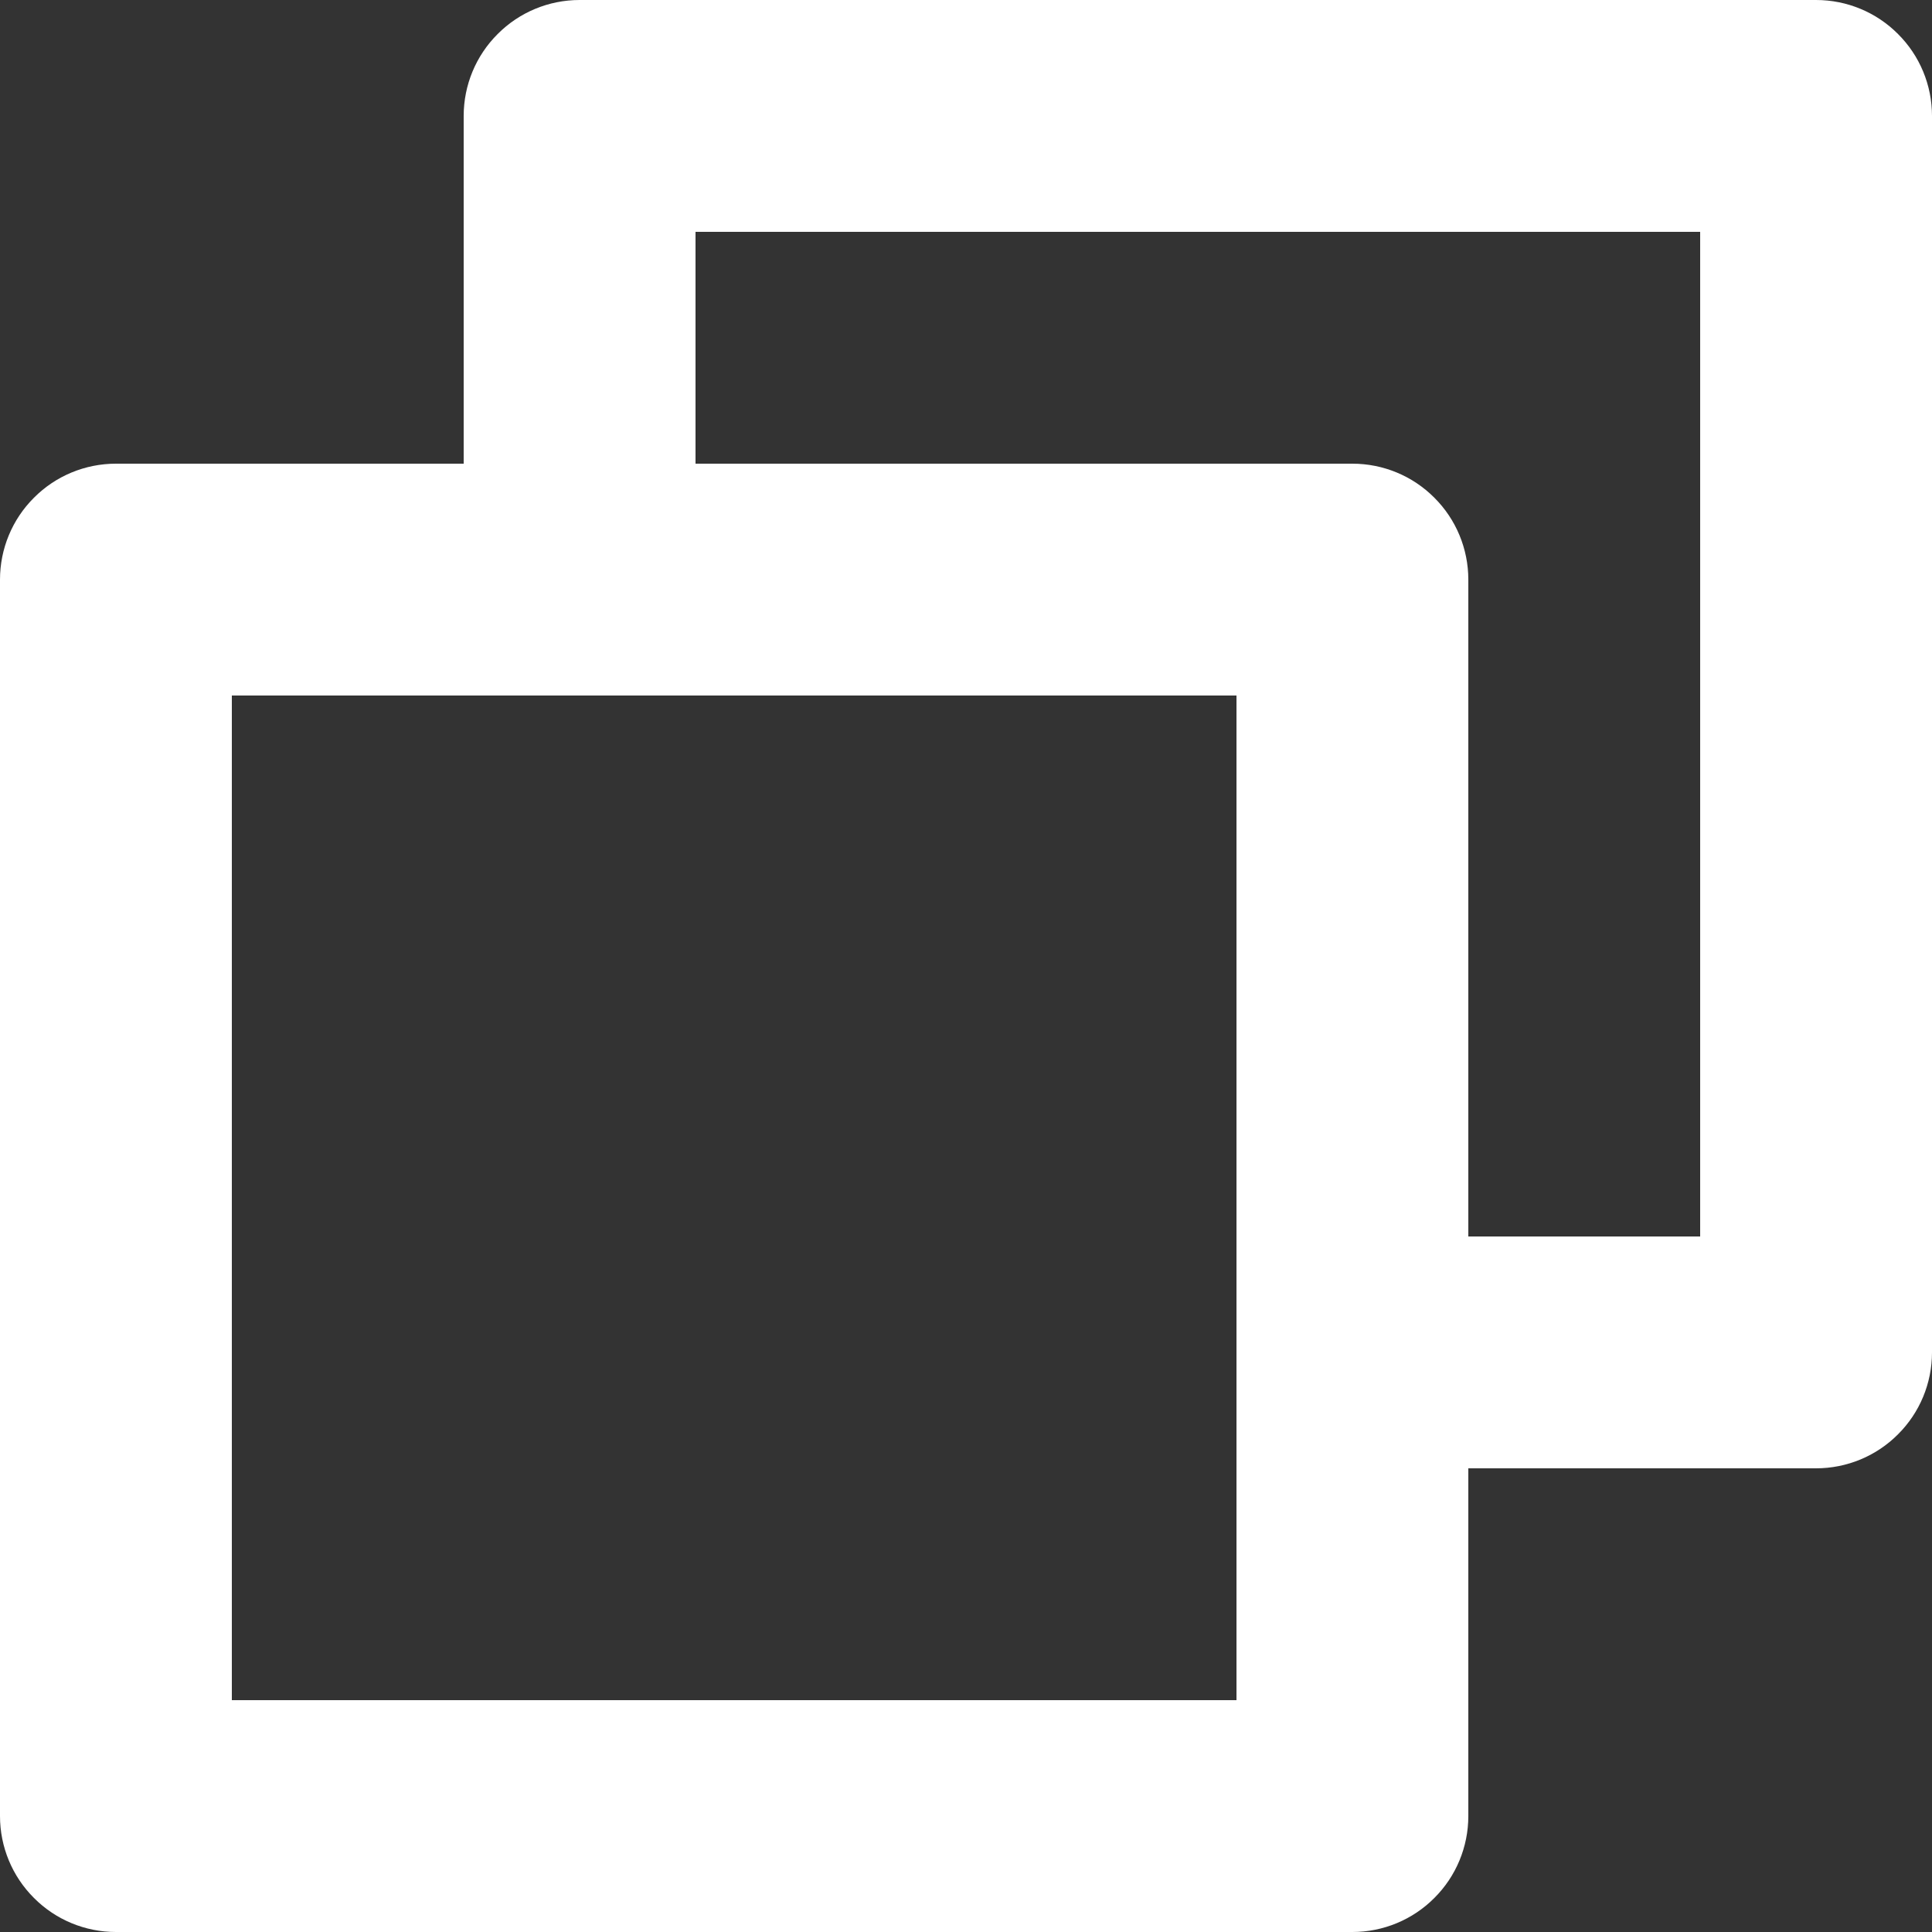<svg width="15" height="15" viewBox="0 0 15 15" fill="none" xmlns="http://www.w3.org/2000/svg">
<rect x="0" y="0" width="15" height="15" fill="#333333" stroke="none"/>
<path d="M14.1 0H4.5C4.261 0 4.032 0.095 3.864 0.264C3.695 0.432 3.6 0.661 3.6 0.9V3.6H0.9C0.661 3.6 0.432 3.695 0.264 3.864C0.095 4.032 0 4.261 0 4.5V14.1C0 14.339 0.095 14.568 0.264 14.736C0.432 14.905 0.661 15 0.9 15H10.5C10.739 15 10.968 14.905 11.136 14.736C11.305 14.568 11.4 14.339 11.4 14.1V11.4H14.1C14.339 11.4 14.568 11.305 14.736 11.136C14.905 10.968 15 10.739 15 10.5V0.9C15 0.661 14.905 0.432 14.736 0.264C14.568 0.095 14.339 0 14.1 0ZM9.6 13.2H1.8V5.4H9.6V13.2ZM13.2 9.6H11.4V4.5C11.4 4.261 11.305 4.032 11.136 3.864C10.968 3.695 10.739 3.6 10.5 3.6H5.4V1.8H13.2V9.6Z" fill="white"/>
</svg>
